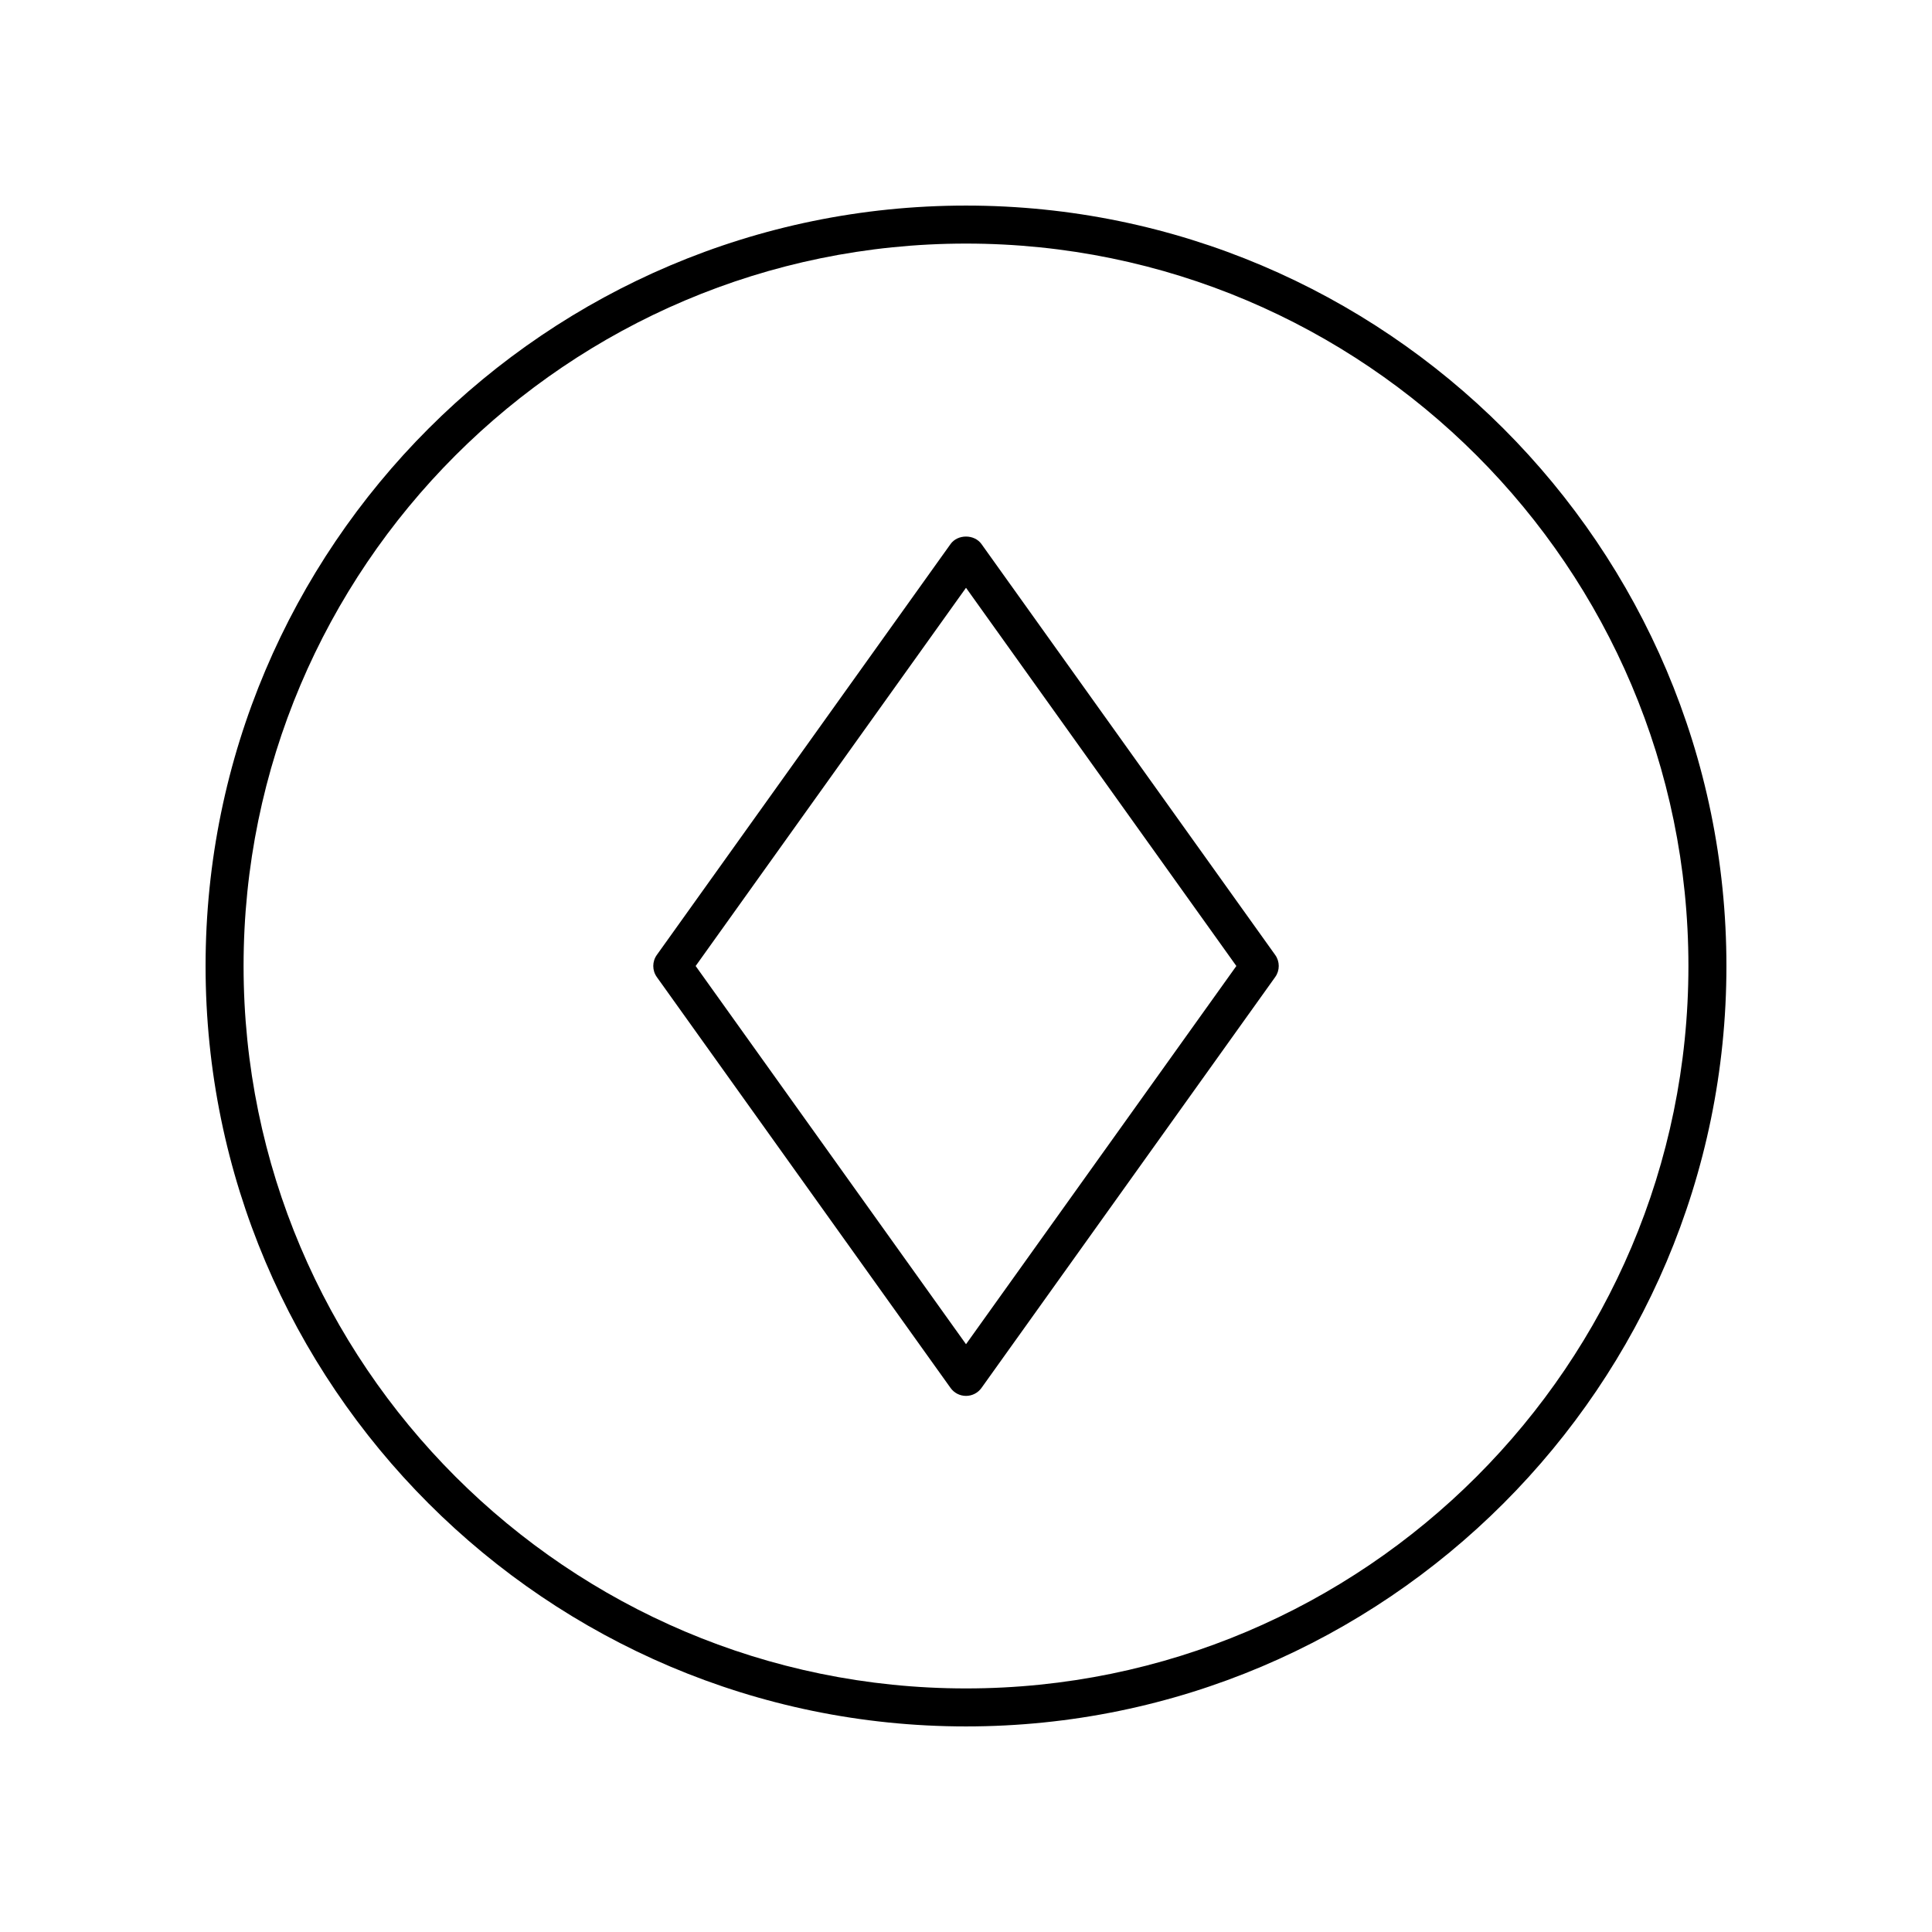 <?xml version="1.0" encoding="UTF-8"?>
<!-- Uploaded to: ICON Repo, www.svgrepo.com, Generator: ICON Repo Mixer Tools -->
<svg fill="#000000" width="800px" height="800px" version="1.1" viewBox="144 144 512 512" xmlns="http://www.w3.org/2000/svg">
 <g>
  <path d="m404.1 288.18c-1.891-2.648-6.309-2.648-8.195 0l-77.84 108.89c-1.254 1.75-1.254 4.109 0 5.859l77.84 108.89c0.945 1.324 2.469 2.109 4.098 2.109s3.152-0.785 4.098-2.109l77.84-108.89c1.254-1.75 1.254-4.109 0-5.859zm-4.098 212.05-71.648-100.23 71.648-100.23 71.645 100.23z"/>
  <path d="m400 198.48c-111.12 0-201.52 90.402-201.52 201.52s90.406 201.52 201.52 201.52 201.52-90.402 201.52-201.52-90.406-201.52-201.52-201.52zm0 392.97c-105.56 0-191.45-85.883-191.45-191.45 0-105.56 85.883-191.45 191.45-191.45 105.56 0 191.45 85.883 191.45 191.45-0.004 105.57-85.887 191.45-191.45 191.45z"/>
 </g>
</svg>